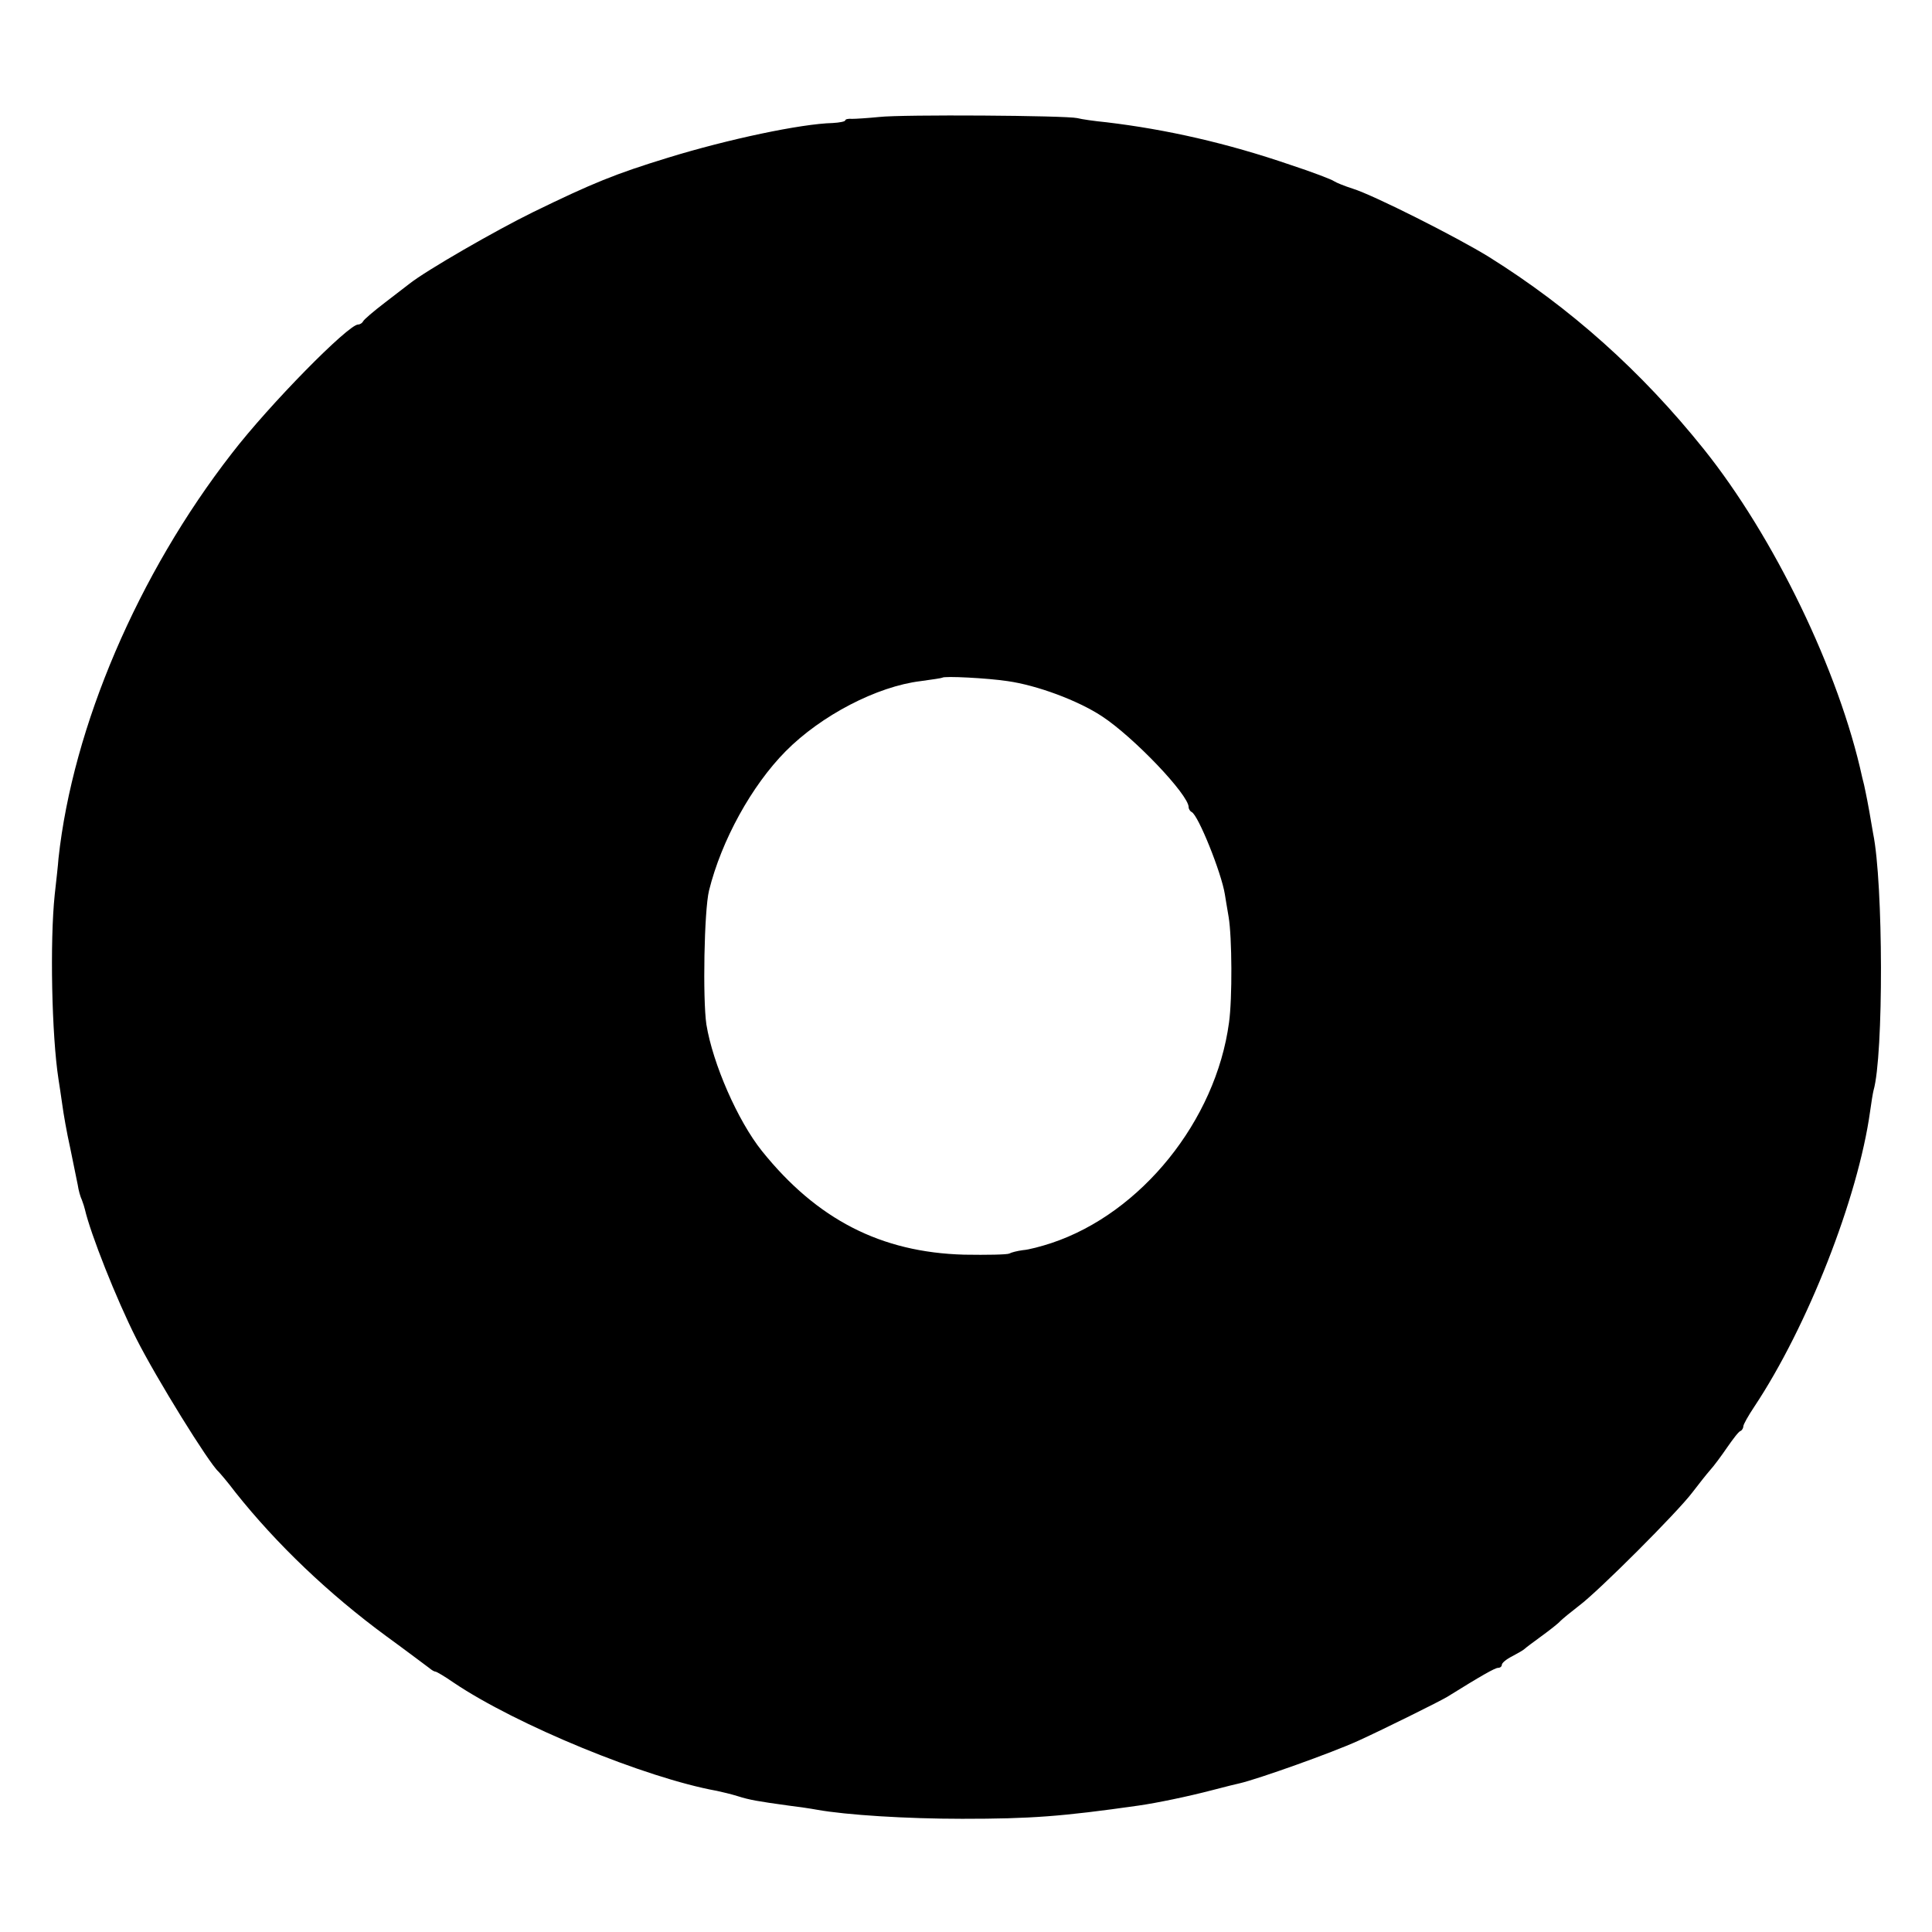 <?xml version="1.0" standalone="no"?>
<!DOCTYPE svg PUBLIC "-//W3C//DTD SVG 20010904//EN"
 "http://www.w3.org/TR/2001/REC-SVG-20010904/DTD/svg10.dtd">
<svg version="1.0" xmlns="http://www.w3.org/2000/svg"
 width="512pt" height="512pt" viewBox="0 0 512 512"
 preserveAspectRatio="xMidYMid meet">
<g transform="translate(0,512) scale(0.1,-0.1)"
fill="#000000" stroke="none">
<path d="M2330 4810 c-30 -3 -62 -5 -72 -5 -10 1 -18 -1 -18 -4 0 -3 -15 -6
-33 -7 -84 -2 -278 -43 -437 -92 -140 -43 -199 -67 -357 -144 -100 -49 -284
-155 -328 -190 -5 -4 -35 -27 -65 -50 -30 -23 -56 -45 -58 -50 -2 -4 -8 -8
-13 -8 -26 0 -235 -212 -335 -342 -248 -319 -421 -723 -459 -1073 -1 -16 -6
-60 -10 -96 -13 -124 -8 -373 10 -489 2 -14 7 -44 10 -67 3 -23 12 -75 21
-115 8 -40 17 -84 20 -98 2 -14 7 -32 11 -40 3 -8 7 -20 8 -25 15 -65 83 -237
136 -342 54 -107 193 -331 218 -353 3 -3 24 -27 45 -55 109 -137 247 -269 401
-382 55 -40 105 -78 112 -83 7 -6 14 -10 17 -10 3 0 25 -13 48 -29 166 -112
509 -253 698 -287 14 -3 39 -9 55 -14 31 -10 55 -14 135 -25 25 -3 59 -8 75
-11 78 -14 238 -24 385 -24 182 0 263 6 467 35 49 7 131 24 196 41 34 9 67 17
72 18 48 11 245 81 315 113 68 31 215 104 235 116 90 56 127 77 135 77 6 0 10
4 10 8 0 5 12 15 28 23 15 8 29 16 32 19 3 3 23 18 45 34 22 16 45 34 50 40 6
6 28 24 50 41 51 38 261 248 300 300 17 22 38 49 47 59 10 11 30 38 45 60 16
23 31 43 36 44 4 2 7 8 7 12 0 5 13 28 29 52 141 212 275 553 307 783 3 22 7
47 9 55 27 93 26 550 -1 681 -2 13 -7 39 -10 58 -3 18 -8 42 -10 52 -2 11 -6
28 -9 39 -61 281 -234 638 -420 870 -165 206 -353 374 -569 509 -84 52 -306
164 -361 181 -22 7 -44 16 -50 20 -5 4 -57 24 -115 43 -169 58 -329 94 -488
113 -31 3 -66 8 -77 11 -31 7 -463 10 -525 3z m340 -1495 c78 -11 186 -51 250
-93 84 -55 230 -208 230 -241 0 -5 4 -11 8 -13 17 -7 79 -161 88 -218 1 -8 6
-35 10 -60 9 -53 10 -216 1 -280 -35 -260 -233 -505 -470 -584 -27 -9 -61 -18
-76 -19 -15 -2 -31 -6 -36 -9 -6 -3 -59 -4 -120 -3 -220 6 -390 93 -536 275
-64 80 -130 231 -147 335 -10 68 -6 302 7 355 33 133 113 278 203 369 94 95
242 172 358 186 30 4 56 8 57 9 5 5 120 -1 173 -9z"/>
</g>
</svg>
